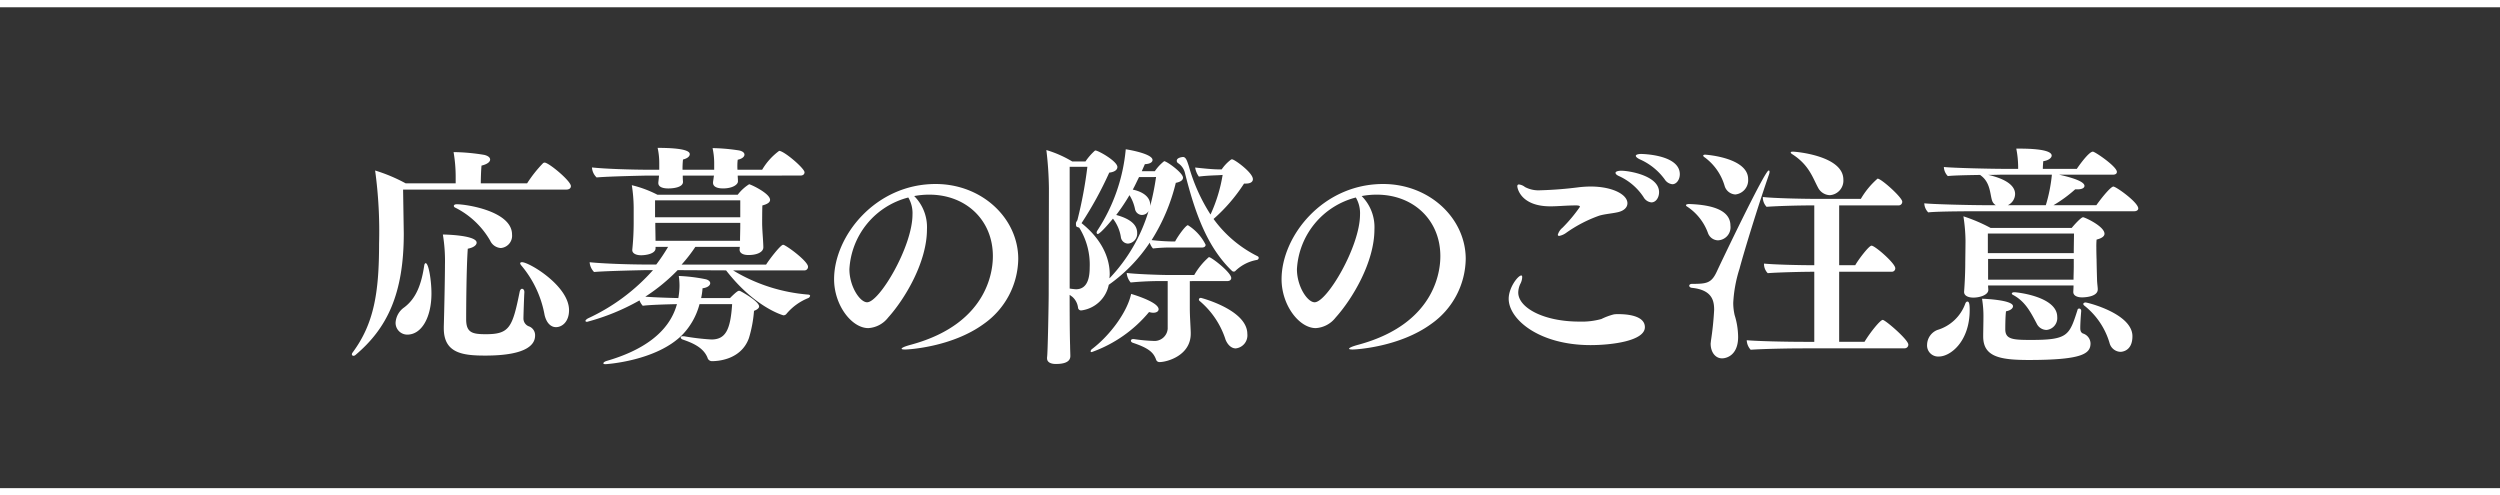 <svg xmlns="http://www.w3.org/2000/svg" viewBox="0 0 343.597 68.09"><rect x="0" y="0" width="343.597" height="68.09" fill="#333333" stroke="none"/><defs><style>.cls-1{fill:#fff;}.cls-2{fill:none;stroke:#fff;stroke-miterlimit:10;}</style></defs><g id="レイヤー_2" data-name="レイヤー 2"><g id="レイヤー_5" data-name="レイヤー 5"><path class="cls-1" d="M55.4,26.056c.095,6.016.095,6.016.095,6.047,0,8.352-2.336,13.055-6.624,16.672a.44.44,0,0,1-.288.127.213.213,0,0,1-.223-.191.43.43,0,0,1,.1-.256C51.4,44.486,52.1,40.23,52.1,33.48a61.78,61.78,0,0,0-.544-10.047,22.7,22.7,0,0,1,4.191,1.76h6.88V24.168a20.119,20.119,0,0,0-.288-3.264,27.2,27.2,0,0,1,4.224.385c.511.127.8.351.8.64,0,.319-.383.639-1.183.831-.065.673-.1,1.824-.1,2.433h6.368a17.467,17.467,0,0,1,2.207-2.785.471.471,0,0,1,.193-.063c.576,0,3.616,2.528,3.616,3.231,0,.289-.225.48-.641.48ZM54.37,44.326a2.761,2.761,0,0,1,1.184-2.078c1.664-1.248,2.368-3.2,2.752-5.76.032-.225.128-.32.192-.32.416,0,.8,2.4.8,4.16,0,3.23-1.312,5.662-3.328,5.662A1.607,1.607,0,0,1,54.37,44.326Zm17.7-4.158c-.032.351-.128,3.135-.128,3.584a1.149,1.149,0,0,0,.8,1.119,1.288,1.288,0,0,1,.8,1.248c0,1.023-.768,2.752-6.847,2.752-3.1,0-5.7-.32-5.7-3.744v-.256c.065-2.176.16-6.848.16-8.479a22.379,22.379,0,0,0-.288-4.16c.385,0,4.64.1,4.64,1.119,0,.321-.384.672-1.216.832-.191,2.625-.223,8.256-.223,9.7,0,1.855.864,2.049,2.719,2.049,3.232,0,3.648-.928,4.64-5.856.064-.256.192-.385.32-.385.16,0,.32.16.32.448Zm-4.671-7.039a11.463,11.463,0,0,0-4.8-4.576c-.16-.065-.225-.161-.225-.256,0-.129.16-.225.385-.225,1.376,0,7.615.961,7.615,4.16a1.688,1.688,0,0,1-1.536,1.856A1.72,1.72,0,0,1,67.394,33.129ZM74.849,43.3a14.532,14.532,0,0,0-3.2-6.815.666.666,0,0,1-.16-.289c0-.1.1-.16.256-.16.991,0,6.463,3.264,6.463,6.592,0,1.632-.991,2.336-1.791,2.336C75.777,44.967,75.137,44.486,74.849,43.3Z"/><path class="cls-1" d="M100.75,37.16a23.51,23.51,0,0,0,10.335,3.328c.16,0,.256.1.256.158a.423.423,0,0,1-.256.321,7.586,7.586,0,0,0-2.975,2.144.522.522,0,0,1-.449.225S103.79,42.31,99.79,37.16l-6.655-.033a25.166,25.166,0,0,1-4.448,3.648c1.28.1,3.168.16,4.544.192a10.954,10.954,0,0,0,.16-1.664,9.77,9.77,0,0,0-.1-1.375,23.069,23.069,0,0,1,3.681.447c.415.095.639.32.639.545,0,.287-.32.607-1.055.7a9.043,9.043,0,0,1-.193,1.344h3.968c.992-.993,1.151-.993,1.216-.993a.385.385,0,0,1,.192.034c.512.255,2.592,1.47,2.592,2.111,0,.191-.192.416-.7.607a17.328,17.328,0,0,1-.7,3.744c-1.088,3.041-4.416,3.168-5.024,3.168a.632.632,0,0,1-.671-.48c-.577-1.439-2.145-2.047-3.329-2.463-.223-.064-.351-.191-.351-.32,0-.1.1-.16.288-.16H94a32.427,32.427,0,0,0,3.777.447c1.951,0,2.623-1.344,2.847-4.863H96.143a9.563,9.563,0,0,1-2.336,4.191c-3.584,3.648-10.528,4.064-10.56,4.064-.223,0-.32-.031-.32-.128s.16-.223.448-.319C88.143,48.23,91.95,45.8,93.038,41.8c-1.535.033-3.743.095-4.7.224a2.358,2.358,0,0,1-.448-.736,30.392,30.392,0,0,1-7.2,2.943c-.161,0-.225-.062-.225-.127,0-.095.129-.224.353-.351a27.154,27.154,0,0,0,8.927-6.625H88.687s-5.344.1-7.039.256a2.162,2.162,0,0,1-.609-1.344c1.857.193,5.376.32,8.384.32h.768a24.487,24.487,0,0,0,1.631-2.431H90.1v.191c0,.769-1.344.961-1.985.961-.7,0-1.215-.256-1.215-.7v-.063a36.51,36.51,0,0,0,.192-3.713V28.553a20.623,20.623,0,0,0-.256-3.1,15.511,15.511,0,0,1,3.52,1.311H101.39a5.979,5.979,0,0,1,1.568-1.44c.192,0,2.88,1.248,2.88,2.145,0,.32-.32.576-1.057.767-.031.7-.031,2.432-.031,2.432,0,.576.064,1.472.1,2.015.032.481.063,1.057.063,1.28v.033c0,.607-.767,1.055-2.048,1.055-.767,0-1.215-.287-1.215-.735v-.033l.032-.351H95.567a20.677,20.677,0,0,1-1.888,2.431h11.615c.416-.672,1.983-2.719,2.336-2.719a.463.463,0,0,1,.191.063c.96.514,3.232,2.3,3.232,2.945a.485.485,0,0,1-.512.512Zm.64-13.024c0,.225.032.448.032.768v.033c0,.414-.7.959-2.048.959-.96,0-1.376-.32-1.376-.767v-.1c.032-.256.065-.416.1-.736l.032-.161H93.839a8.086,8.086,0,0,0,.031.833V25c0,.767-1.376.9-2.015.9-.928,0-1.376-.287-1.376-.736v-.1c.032-.256.064-.576.095-.9v-.032H88.943s-5.248.1-6.944.256a2.057,2.057,0,0,1-.639-1.375c1.727.192,5.311.319,8.319.319h.928v-.959a9.541,9.541,0,0,0-.224-2.049c4.1,0,4.415.576,4.415.865s-.287.576-.928.736a11.5,11.5,0,0,0-.063,1.407h4.351v-.959a9.735,9.735,0,0,0-.223-2.016,25.792,25.792,0,0,1,3.647.32c.48.1.736.319.736.575,0,.289-.32.576-.928.7a7.8,7.8,0,0,0-.032,1.375h3.392a8.706,8.706,0,0,1,2.335-2.592c.673,0,3.488,2.4,3.488,2.945,0,.223-.16.447-.544.447Zm.352,3.393H90.03v2.334h11.712ZM101.71,33c0-.512.032-1.375.032-2.016v-.351H90.063v.287c0,.256.032,1.7.032,2.175H101.71Z"/><path class="cls-1" d="M127.4,31.527c0,4.481-3.008,9.535-5.344,12.127a3.727,3.727,0,0,1-2.72,1.441c-2.272,0-4.7-3.136-4.7-6.72,0-5.92,5.664-13.086,13.951-13.086,6.4,0,11.36,4.734,11.36,10.3a11.108,11.108,0,0,1-4.736,8.927c-4.384,3.2-10.4,3.52-10.783,3.52-.32,0-.513-.031-.513-.1,0-.129.384-.32,1.344-.576,11.008-3.008,11.2-10.848,11.2-12.16,0-4.959-3.711-8.447-8.735-8.447a11.091,11.091,0,0,0-2.079.193A6.05,6.05,0,0,1,127.4,31.527ZM116.741,37c0,2.367,1.44,4.543,2.432,4.543,1.7,0,6.239-7.68,6.239-12.063a4.229,4.229,0,0,0-.576-2.336A10.786,10.786,0,0,0,116.741,37Z"/><path class="cls-1" d="M161.314,34.023a20.8,20.8,0,0,0-2.848.129,2.084,2.084,0,0,1-.448-.8,21.947,21.947,0,0,1-5.632,5.791,4.426,4.426,0,0,1-3.776,3.522.42.42,0,0,1-.448-.385,2.356,2.356,0,0,0-.767-1.473l-.385-.287c0,1.057,0,5.088.064,7.008,0,.383.033,1.119.033,1.408,0,.479-.289,1.088-1.985,1.088-.832,0-1.216-.32-1.216-.769V49.1c.1-.384.225-7.617.225-8.607l.031-14.592a47.925,47.925,0,0,0-.351-5.279,15.332,15.332,0,0,1,3.551,1.568h1.825a8.059,8.059,0,0,1,1.279-1.472.118.118,0,0,1,.1-.032c.384,0,3.007,1.471,3.007,2.272,0,.32-.287.672-1.119.767a50.339,50.339,0,0,1-3.808,6.944c3.68,2.943,3.872,6.015,3.872,7.008,0,.191-.032.382-.032.576A22.869,22.869,0,0,0,157.858,29a1.05,1.05,0,0,1-.928.545,1,1,0,0,1-.928-.77,5.761,5.761,0,0,0-.768-1.951,27.161,27.161,0,0,1-1.824,2.721c2.24.607,2.879,1.535,2.879,2.463a1.373,1.373,0,0,1-1.247,1.472,1.014,1.014,0,0,1-.992-.9,5.519,5.519,0,0,0-1.088-2.528c-1.5,1.825-1.984,2.112-2.08,2.112a.179.179,0,0,1-.16-.192.522.522,0,0,1,.1-.289,24.368,24.368,0,0,0,3.9-11.166c.832.127,3.68.672,3.68,1.471,0,.289-.321.545-1.056.576-.128.32-.288.641-.416.961h1.792A6.1,6.1,0,0,1,160,22.152c.353,0,2.592,1.6,2.592,2.272,0,.32-.319.576-.991.705A26.343,26.343,0,0,1,158.274,33a29.236,29.236,0,0,0,3.007.191h.224c.416-.8,1.473-2.24,1.76-2.24A6.616,6.616,0,0,1,165.7,33.64c0,.256-.224.383-.512.383Zm-14.3-11.1V39.656a8.182,8.182,0,0,0,.864.1c1.056,0,1.888-.705,1.888-2.977a9.637,9.637,0,0,0-1.407-5.439c-.065-.1-.225-.1-.353-.16-.1-.065-.128-.161-.128-.448s.16-.289.224-.576a58.174,58.174,0,0,0,1.345-7.232Zm3.04,25.47c-.1,0-.16-.031-.16-.127a.516.516,0,0,1,.224-.32c2.4-1.824,4.8-5.023,5.344-7.553.96.289,3.776,1.217,3.776,2.114,0,.256-.256.478-.737.478a2.106,2.106,0,0,1-.575-.1A18.156,18.156,0,0,1,150.05,48.39Zm13.472-9.759V42.31c0,1.153.095,2.336.128,3.362v.191c0,3.008-3.265,3.9-4.289,3.9a.481.481,0,0,1-.479-.353c-.353-.959-.992-1.567-3.2-2.3-.16-.064-.256-.16-.256-.289s.128-.223.319-.223h.065a22.393,22.393,0,0,0,2.687.256,1.819,1.819,0,0,0,1.985-1.664v-6.56h-.544a43.519,43.519,0,0,0-4.544.193,2.273,2.273,0,0,1-.544-1.313c1.088.161,4.672.288,5.823.288h3.456a9.592,9.592,0,0,1,2.016-2.463c.352,0,3.072,2.111,3.072,2.879,0,.255-.225.416-.544.416Zm-6.976-14.3c-.288.576-.544,1.152-.864,1.728.672.127,2.4.641,2.4,2.112V28.3a34.7,34.7,0,0,0,.8-3.969Zm10.975-.256c-.768.033-1.824.064-2.752.191a2.86,2.86,0,0,1-.512-1.246c1.12.127,2.464.256,3.168.256h.479a5.687,5.687,0,0,1,1.281-1.344.233.233,0,0,1,.16-.033c.32,0,2.848,1.824,2.848,2.721,0,.383-.352.607-.96.607h-.256a23.14,23.14,0,0,1-4.192,4.864,16.548,16.548,0,0,0,6.047,5.119.254.254,0,0,1,.16.224.3.3,0,0,1-.256.289,5.621,5.621,0,0,0-2.912,1.471.311.311,0,0,1-.288.129.351.351,0,0,1-.223-.1c-3.36-3.232-5.056-7.839-6.464-13.472a2.238,2.238,0,0,0-.96-1.344.39.39,0,0,1-.159-.32c0-.448.8-.512.863-.512.416,0,.576.609.8,1.281a24.447,24.447,0,0,0,2.976,6.623,21,21,0,0,0,1.663-5.439Zm.9,22.559a11.549,11.549,0,0,0-3.52-5.248.277.277,0,0,1-.128-.223c0-.129.1-.225.288-.225,0,0,6.368,1.631,6.368,4.959a1.8,1.8,0,0,1-1.6,1.985C169.217,47.879,168.705,47.367,168.417,46.631Z"/><path class="cls-1" d="M188.9,31.527c0,4.481-3.007,9.535-5.343,12.127a3.729,3.729,0,0,1-2.72,1.441c-2.273,0-4.7-3.136-4.7-6.72,0-5.92,5.664-13.086,13.951-13.086,6.4,0,11.359,4.734,11.359,10.3a11.107,11.107,0,0,1-4.735,8.927c-4.384,3.2-10.4,3.52-10.783,3.52-.32,0-.513-.031-.513-.1,0-.129.384-.32,1.344-.576,11.008-3.008,11.2-10.848,11.2-12.16,0-4.959-3.711-8.447-8.735-8.447a11.091,11.091,0,0,0-2.079.193A6.049,6.049,0,0,1,188.9,31.527ZM178.249,37c0,2.367,1.44,4.543,2.432,4.543,1.7,0,6.239-7.68,6.239-12.063a4.229,4.229,0,0,0-.576-2.336A10.786,10.786,0,0,0,178.249,37Z"/><path class="cls-1" d="M218.616,47.431c-7.1,0-11.263-3.552-11.263-6.369,0-1.535,1.28-3.2,1.728-3.2.1,0,.128.1.128.225a2.136,2.136,0,0,1-.256.927,2.907,2.907,0,0,0-.288,1.184c0,2.08,3.455,4,8.383,4a10.02,10.02,0,0,0,3.04-.352,8.594,8.594,0,0,1,1.728-.64,3.792,3.792,0,0,1,.608-.031c.768,0,3.647.062,3.647,1.791C226.071,46.855,221.527,47.431,218.616,47.431Zm3.616-18.24c-.736.16-1.664.225-2.432.449a18.438,18.438,0,0,0-4.512,2.336,2.413,2.413,0,0,1-.992.448c-.128,0-.191-.065-.191-.161a1.916,1.916,0,0,1,.639-.959,20.787,20.787,0,0,0,2.4-2.88c0-.127-.16-.192-.544-.192-.641,0-1.248.031-1.889.065-.544.031-1.088.062-1.632.062-4.127,0-4.543-2.558-4.543-2.75,0-.16.064-.258.224-.258a1.643,1.643,0,0,1,.832.354,3.975,3.975,0,0,0,2.111.447,52.11,52.11,0,0,0,5.281-.416,14.8,14.8,0,0,1,1.631-.1c2.976,0,5.056,1.088,5.056,2.3C223.672,28.488,223.224,29,222.232,29.191Zm3.648-2.111a8,8,0,0,0-3.3-2.848c-.384-.16-.544-.32-.544-.48s.288-.287.8-.287c1.056,0,5.184.671,5.184,2.943,0,.768-.449,1.408-1.056,1.408A1.4,1.4,0,0,1,225.88,27.08Zm2.911-2.432a8.427,8.427,0,0,0-3.424-2.752c-.383-.191-.544-.351-.544-.48,0-.16.321-.256.737-.256.063,0,5.311.064,5.311,2.785,0,.734-.448,1.375-1.024,1.375A1.431,1.431,0,0,1,228.791,24.648Z"/><path class="cls-1" d="M234.758,32.072a7.362,7.362,0,0,0-2.784-3.615c-.16-.1-.256-.16-.256-.256s.192-.16.448-.16c3.712.127,5.663,1.088,5.663,2.974a1.793,1.793,0,0,1-1.727,2.016A1.5,1.5,0,0,1,234.758,32.072Zm.352,15.166c0-.1.032-.223.032-.352a42.438,42.438,0,0,0,.448-4.287c0-1.216-.225-2.752-3.072-3.041-.224-.031-.352-.158-.352-.287s.128-.256.384-.256c2.016,0,2.656-.095,3.392-1.664.543-1.183,6.624-13.918,7.135-13.918.1,0,.128.063.128.192a1.429,1.429,0,0,1-.064.32c-1.407,4.031-3.424,10.559-4.064,12.99a18.459,18.459,0,0,0-.863,4.7,7.6,7.6,0,0,0,.191,1.665,10.4,10.4,0,0,1,.481,3.007c0,2.5-1.568,2.944-2.208,2.944C235.75,49.254,235.11,48.39,235.11,47.238Zm1.919-21.693a7.476,7.476,0,0,0-2.719-3.905c-.16-.095-.224-.191-.224-.255s.1-.129.256-.129,5.919.416,5.919,3.361a1.968,1.968,0,0,1-1.76,2.111A1.63,1.63,0,0,1,237.029,25.545Zm10.592,22.334c-1.5,0-5.311.064-7.008.191a2.044,2.044,0,0,1-.544-1.31c1.376.126,5.152.222,8.1.222h1.184V37.351h-.384c-.928,0-4.32.065-6.016.192a1.829,1.829,0,0,1-.511-1.215v-.1c1.311.127,4.447.223,6.911.223V28.232h-.544c-1.376,0-4.32.065-6.016.192a1.914,1.914,0,0,1-.512-1.248v-.1c1.376.16,5.216.256,7.36.256h6.111a11.09,11.09,0,0,1,2.3-2.783c.512,0,3.391,2.591,3.391,3.167a.494.494,0,0,1-.543.512h-8.127v8.223h2.208c.447-.8,1.887-2.688,2.239-2.688.48,0,3.264,2.432,3.264,3.1a.461.461,0,0,1-.512.48h-7.2v9.631h3.487c.832-1.375,2.176-3.008,2.5-3.008.352,0,3.52,2.721,3.52,3.393a.5.5,0,0,1-.512.512Zm2.239-22.112c-.735-1.375-1.248-3.1-3.487-4.543-.16-.095-.256-.191-.256-.255,0-.1.128-.127.288-.127.448,0,6.944.574,6.944,3.837a2,2,0,0,1-1.857,2.145A1.893,1.893,0,0,1,249.86,25.767Z"/><path class="cls-1" d="M272.441,29.033c-1.056,0-6.176,0-7.424.158a1.856,1.856,0,0,1-.544-1.248c1.152.129,6.176.258,8.607.258H274.3a1.165,1.165,0,0,1-.512-.641c-.288-.863-.223-2.5-1.568-3.455l-.064-.064c-1.759.031-3.744.064-4.448.16a1.865,1.865,0,0,1-.544-1.248c1.153.127,6.241.256,8.672.256h1.536v-.352a13.651,13.651,0,0,0-.256-2.431h.352c.9,0,4.512,0,4.512.959,0,.32-.449.671-1.153.767-.031.289-.063.736-.063,1.057h4.672c.159-.256,1.632-2.367,2.207-2.367.288,0,3.3,2.046,3.3,2.783,0,.256-.224.383-.544.383H283c3.008.671,3.488,1.216,3.488,1.537,0,.287-.352.48-.96.48h-.32a18.483,18.483,0,0,1-2.975,2.176h5.887c1.056-1.473,2.048-2.561,2.336-2.561.384,0,3.424,2.176,3.424,3.008,0,.225-.225.385-.544.385Zm-7.584,18.334a2.234,2.234,0,0,1,1.408-2.016,5.843,5.843,0,0,0,3.84-3.617c.063-.191.191-.287.288-.287.223,0,.319.256.319,1.152,0,4.352-2.655,6.4-4.224,6.4A1.522,1.522,0,0,1,264.857,47.367Zm23.455-7.584c0,1.057-1.952,1.088-2.145,1.088-.767,0-1.216-.287-1.216-.736V40.1c0-.095.033-.48.033-.863H273.24c0,.223.033.479.033.607,0,.7-1.185,1.057-2.048,1.057-.769,0-1.281-.289-1.281-.769v-.063c.033-.385.161-2.176.161-4.1,0,0,.032-2.4.032-2.881a23.407,23.407,0,0,0-.288-3.359,22.815,22.815,0,0,1,3.743,1.6h11.136c.288-.352,1.279-1.473,1.567-1.473.225,0,2.944,1.248,2.944,2.273,0,.319-.32.608-1.087.8a10.648,10.648,0,0,0-.033,1.088c0,.8.033,1.664.033,1.664,0,.256.031,1.729.063,2.688,0,.48.1,1.121.1,1.377Zm-2.273,2.977c-.063.736-.128,1.726-.128,2.335,0,.383.1.608.353.735a1.475,1.475,0,0,1,1.055,1.346c0,1.406-1.024,2.3-8.479,2.3-4,0-6.272-.447-6.272-3.232v-.127c0-.352.033-1.889.033-2.465a14.589,14.589,0,0,0-.193-2.592c.288,0,4.256.16,4.256,1.026,0,.287-.32.576-.96.7-.1.767-.1,2.271-.1,2.465,0,1.375.991,1.47,3.519,1.47,5.088,0,5.279-.607,6.4-4.095a.243.243,0,0,1,.256-.223.291.291,0,0,1,.256.318ZM273.208,32.1v2.688h11.808c0-.928.031-2.047.031-2.688Zm11.808,3.489H273.24v2.847h11.744c0-.543.032-1.312.032-1.824Zm-9.823-11.584c-.321,0-1.057.033-1.92.033,3.327.767,3.679,2.015,3.679,2.623a1.724,1.724,0,0,1-.992,1.537h5.216a21.151,21.151,0,0,0,.832-4.193Zm4.735,20.478c-.832-1.566-1.568-3.039-3.232-3.935q-.192-.095-.192-.192c0-.129.16-.191.352-.191.384,0,5.887.607,5.887,3.39a1.642,1.642,0,0,1-1.471,1.793A1.516,1.516,0,0,1,279.928,44.486Zm10.015,2.69a10.2,10.2,0,0,0-3.456-5.153c-.127-.1-.16-.16-.16-.256s.128-.191.321-.191c.255,0,6.431,1.535,6.431,4.639,0,2.144-1.568,2.144-1.664,2.144A1.61,1.61,0,0,1,289.943,47.176Z"/><line class="cls-2" y1="0.5" x2="343.597" y2="0.5"/><line class="cls-2" y1="67.59" x2="343.597" y2="67.59"/></g></g></svg>